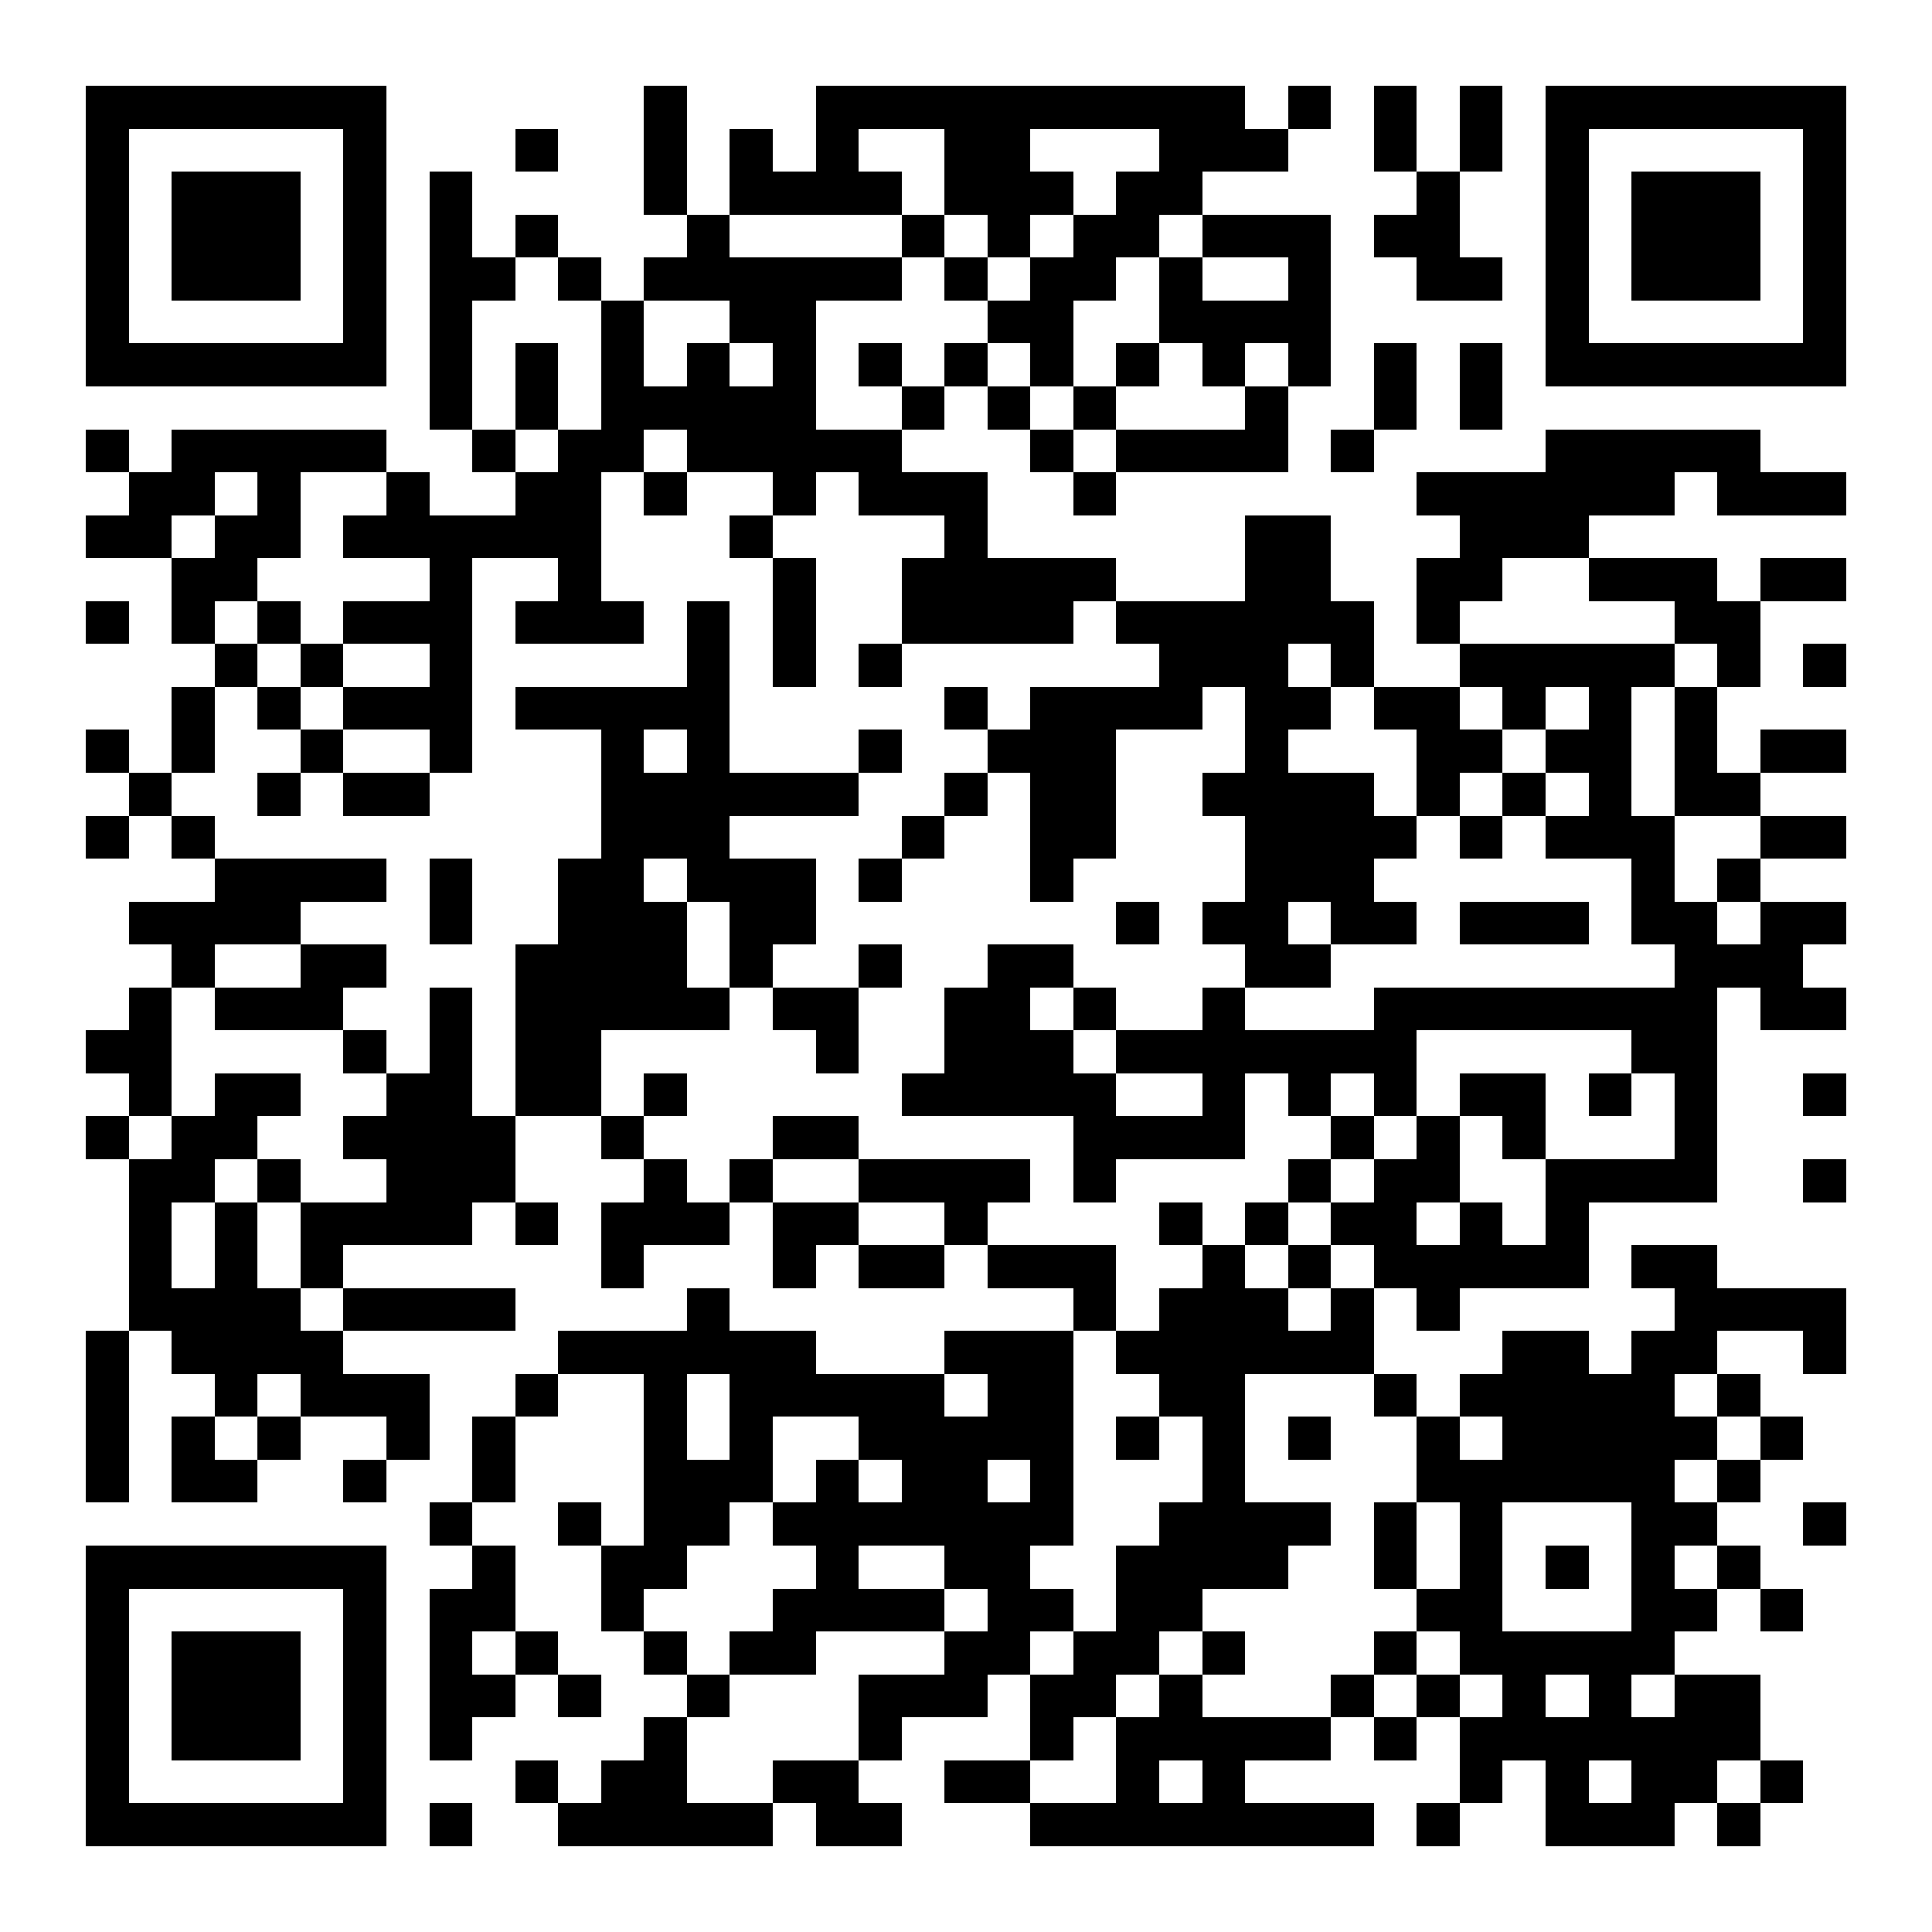 <?xml version="1.0" encoding="UTF-8"?>
<!DOCTYPE svg PUBLIC '-//W3C//DTD SVG 1.0//EN'
          'http://www.w3.org/TR/2001/REC-SVG-20010904/DTD/svg10.dtd'>
<svg fill="#fff" height="45" shape-rendering="crispEdges" style="fill: #fff;" viewBox="0 0 45 45" width="45" xmlns="http://www.w3.org/2000/svg" xmlns:xlink="http://www.w3.org/1999/xlink"
><path d="M0 0h45v45H0z"
  /><path d="M2 2.5h7m6 0h1m3 0h10m1 0h1m1 0h1m1 0h1m1 0h7M2 3.5h1m5 0h1m3 0h1m2 0h1m1 0h1m1 0h1m2 0h2m3 0h3m2 0h1m1 0h1m1 0h1m5 0h1M2 4.5h1m1 0h3m1 0h1m1 0h1m4 0h1m1 0h4m1 0h3m1 0h2m5 0h1m2 0h1m1 0h3m1 0h1M2 5.5h1m1 0h3m1 0h1m1 0h1m1 0h1m3 0h1m4 0h1m1 0h1m1 0h2m1 0h3m1 0h2m2 0h1m1 0h3m1 0h1M2 6.5h1m1 0h3m1 0h1m1 0h2m1 0h1m1 0h6m1 0h1m1 0h2m1 0h1m2 0h1m2 0h2m1 0h1m1 0h3m1 0h1M2 7.5h1m5 0h1m1 0h1m3 0h1m2 0h2m4 0h2m2 0h4m5 0h1m5 0h1M2 8.5h7m1 0h1m1 0h1m1 0h1m1 0h1m1 0h1m1 0h1m1 0h1m1 0h1m1 0h1m1 0h1m1 0h1m1 0h1m1 0h1m1 0h7M10 9.5h1m1 0h1m1 0h5m2 0h1m1 0h1m1 0h1m3 0h1m2 0h1m1 0h1M2 10.5h1m1 0h5m2 0h1m1 0h2m1 0h5m3 0h1m1 0h4m1 0h1m4 0h5M3 11.5h2m1 0h1m2 0h1m2 0h2m1 0h1m2 0h1m1 0h3m2 0h1m7 0h6m1 0h3M2 12.5h2m1 0h2m1 0h6m3 0h1m4 0h1m6 0h2m3 0h3M4 13.5h2m4 0h1m2 0h1m4 0h1m2 0h5m3 0h2m2 0h2m2 0h3m1 0h2M2 14.5h1m1 0h1m1 0h1m1 0h3m1 0h3m1 0h1m1 0h1m2 0h4m1 0h6m1 0h1m5 0h2M5 15.5h1m1 0h1m2 0h1m5 0h1m1 0h1m1 0h1m6 0h3m1 0h1m2 0h5m1 0h1m1 0h1M4 16.5h1m1 0h1m1 0h3m1 0h5m5 0h1m1 0h4m1 0h2m1 0h2m1 0h1m1 0h1m1 0h1M2 17.5h1m1 0h1m2 0h1m2 0h1m3 0h1m1 0h1m3 0h1m2 0h3m3 0h1m3 0h2m1 0h2m1 0h1m1 0h2M3 18.5h1m2 0h1m1 0h2m4 0h6m2 0h1m1 0h2m2 0h4m1 0h1m1 0h1m1 0h1m1 0h2M2 19.5h1m1 0h1m9 0h3m4 0h1m2 0h2m3 0h4m1 0h1m1 0h3m2 0h2M5 20.5h4m1 0h1m2 0h2m1 0h3m1 0h1m3 0h1m4 0h3m6 0h1m1 0h1M3 21.5h4m3 0h1m2 0h3m1 0h2m7 0h1m1 0h2m1 0h2m1 0h3m1 0h2m1 0h2M4 22.5h1m2 0h2m3 0h4m1 0h1m2 0h1m2 0h2m4 0h2m8 0h3M3 23.5h1m1 0h3m2 0h1m1 0h5m1 0h2m2 0h2m1 0h1m2 0h1m3 0h8m1 0h2M2 24.5h2m4 0h1m1 0h1m1 0h2m5 0h1m2 0h3m1 0h7m5 0h2M3 25.5h1m1 0h2m2 0h2m1 0h2m1 0h1m5 0h5m2 0h1m1 0h1m1 0h1m1 0h2m1 0h1m1 0h1m2 0h1M2 26.5h1m1 0h2m2 0h4m2 0h1m3 0h2m5 0h4m2 0h1m1 0h1m1 0h1m3 0h1M3 27.5h2m1 0h1m2 0h3m3 0h1m1 0h1m2 0h4m1 0h1m4 0h1m1 0h2m2 0h4m2 0h1M3 28.5h1m1 0h1m1 0h4m1 0h1m1 0h3m1 0h2m2 0h1m4 0h1m1 0h1m1 0h2m1 0h1m1 0h1M3 29.5h1m1 0h1m1 0h1m6 0h1m3 0h1m1 0h2m1 0h3m2 0h1m1 0h1m1 0h5m1 0h2M3 30.5h4m1 0h4m4 0h1m8 0h1m1 0h3m1 0h1m1 0h1m5 0h4M2 31.5h1m1 0h4m5 0h6m3 0h3m1 0h6m3 0h2m1 0h2m2 0h1M2 32.5h1m2 0h1m1 0h3m2 0h1m2 0h1m1 0h5m1 0h2m2 0h2m3 0h1m1 0h5m1 0h1M2 33.5h1m1 0h1m1 0h1m2 0h1m1 0h1m3 0h1m1 0h1m2 0h5m1 0h1m1 0h1m1 0h1m2 0h1m1 0h5m1 0h1M2 34.5h1m1 0h2m2 0h1m2 0h1m3 0h3m1 0h1m1 0h2m1 0h1m3 0h1m4 0h6m1 0h1M10 35.5h1m2 0h1m1 0h2m1 0h7m2 0h4m1 0h1m1 0h1m3 0h2m2 0h1M2 36.5h7m2 0h1m2 0h2m3 0h1m2 0h2m2 0h4m2 0h1m1 0h1m1 0h1m1 0h1m1 0h1M2 37.5h1m5 0h1m1 0h2m2 0h1m3 0h4m1 0h2m1 0h2m5 0h2m3 0h2m1 0h1M2 38.5h1m1 0h3m1 0h1m1 0h1m1 0h1m2 0h1m1 0h2m3 0h2m1 0h2m1 0h1m3 0h1m1 0h5M2 39.5h1m1 0h3m1 0h1m1 0h2m1 0h1m2 0h1m3 0h3m1 0h2m1 0h1m3 0h1m1 0h1m1 0h1m1 0h1m1 0h2M2 40.5h1m1 0h3m1 0h1m1 0h1m4 0h1m4 0h1m3 0h1m1 0h5m1 0h1m1 0h7M2 41.5h1m5 0h1m3 0h1m1 0h2m2 0h2m2 0h2m2 0h1m1 0h1m5 0h1m1 0h1m1 0h2m1 0h1M2 42.5h7m1 0h1m2 0h5m1 0h2m3 0h8m1 0h1m2 0h3m1 0h1" stroke="#000"
/></svg
>
